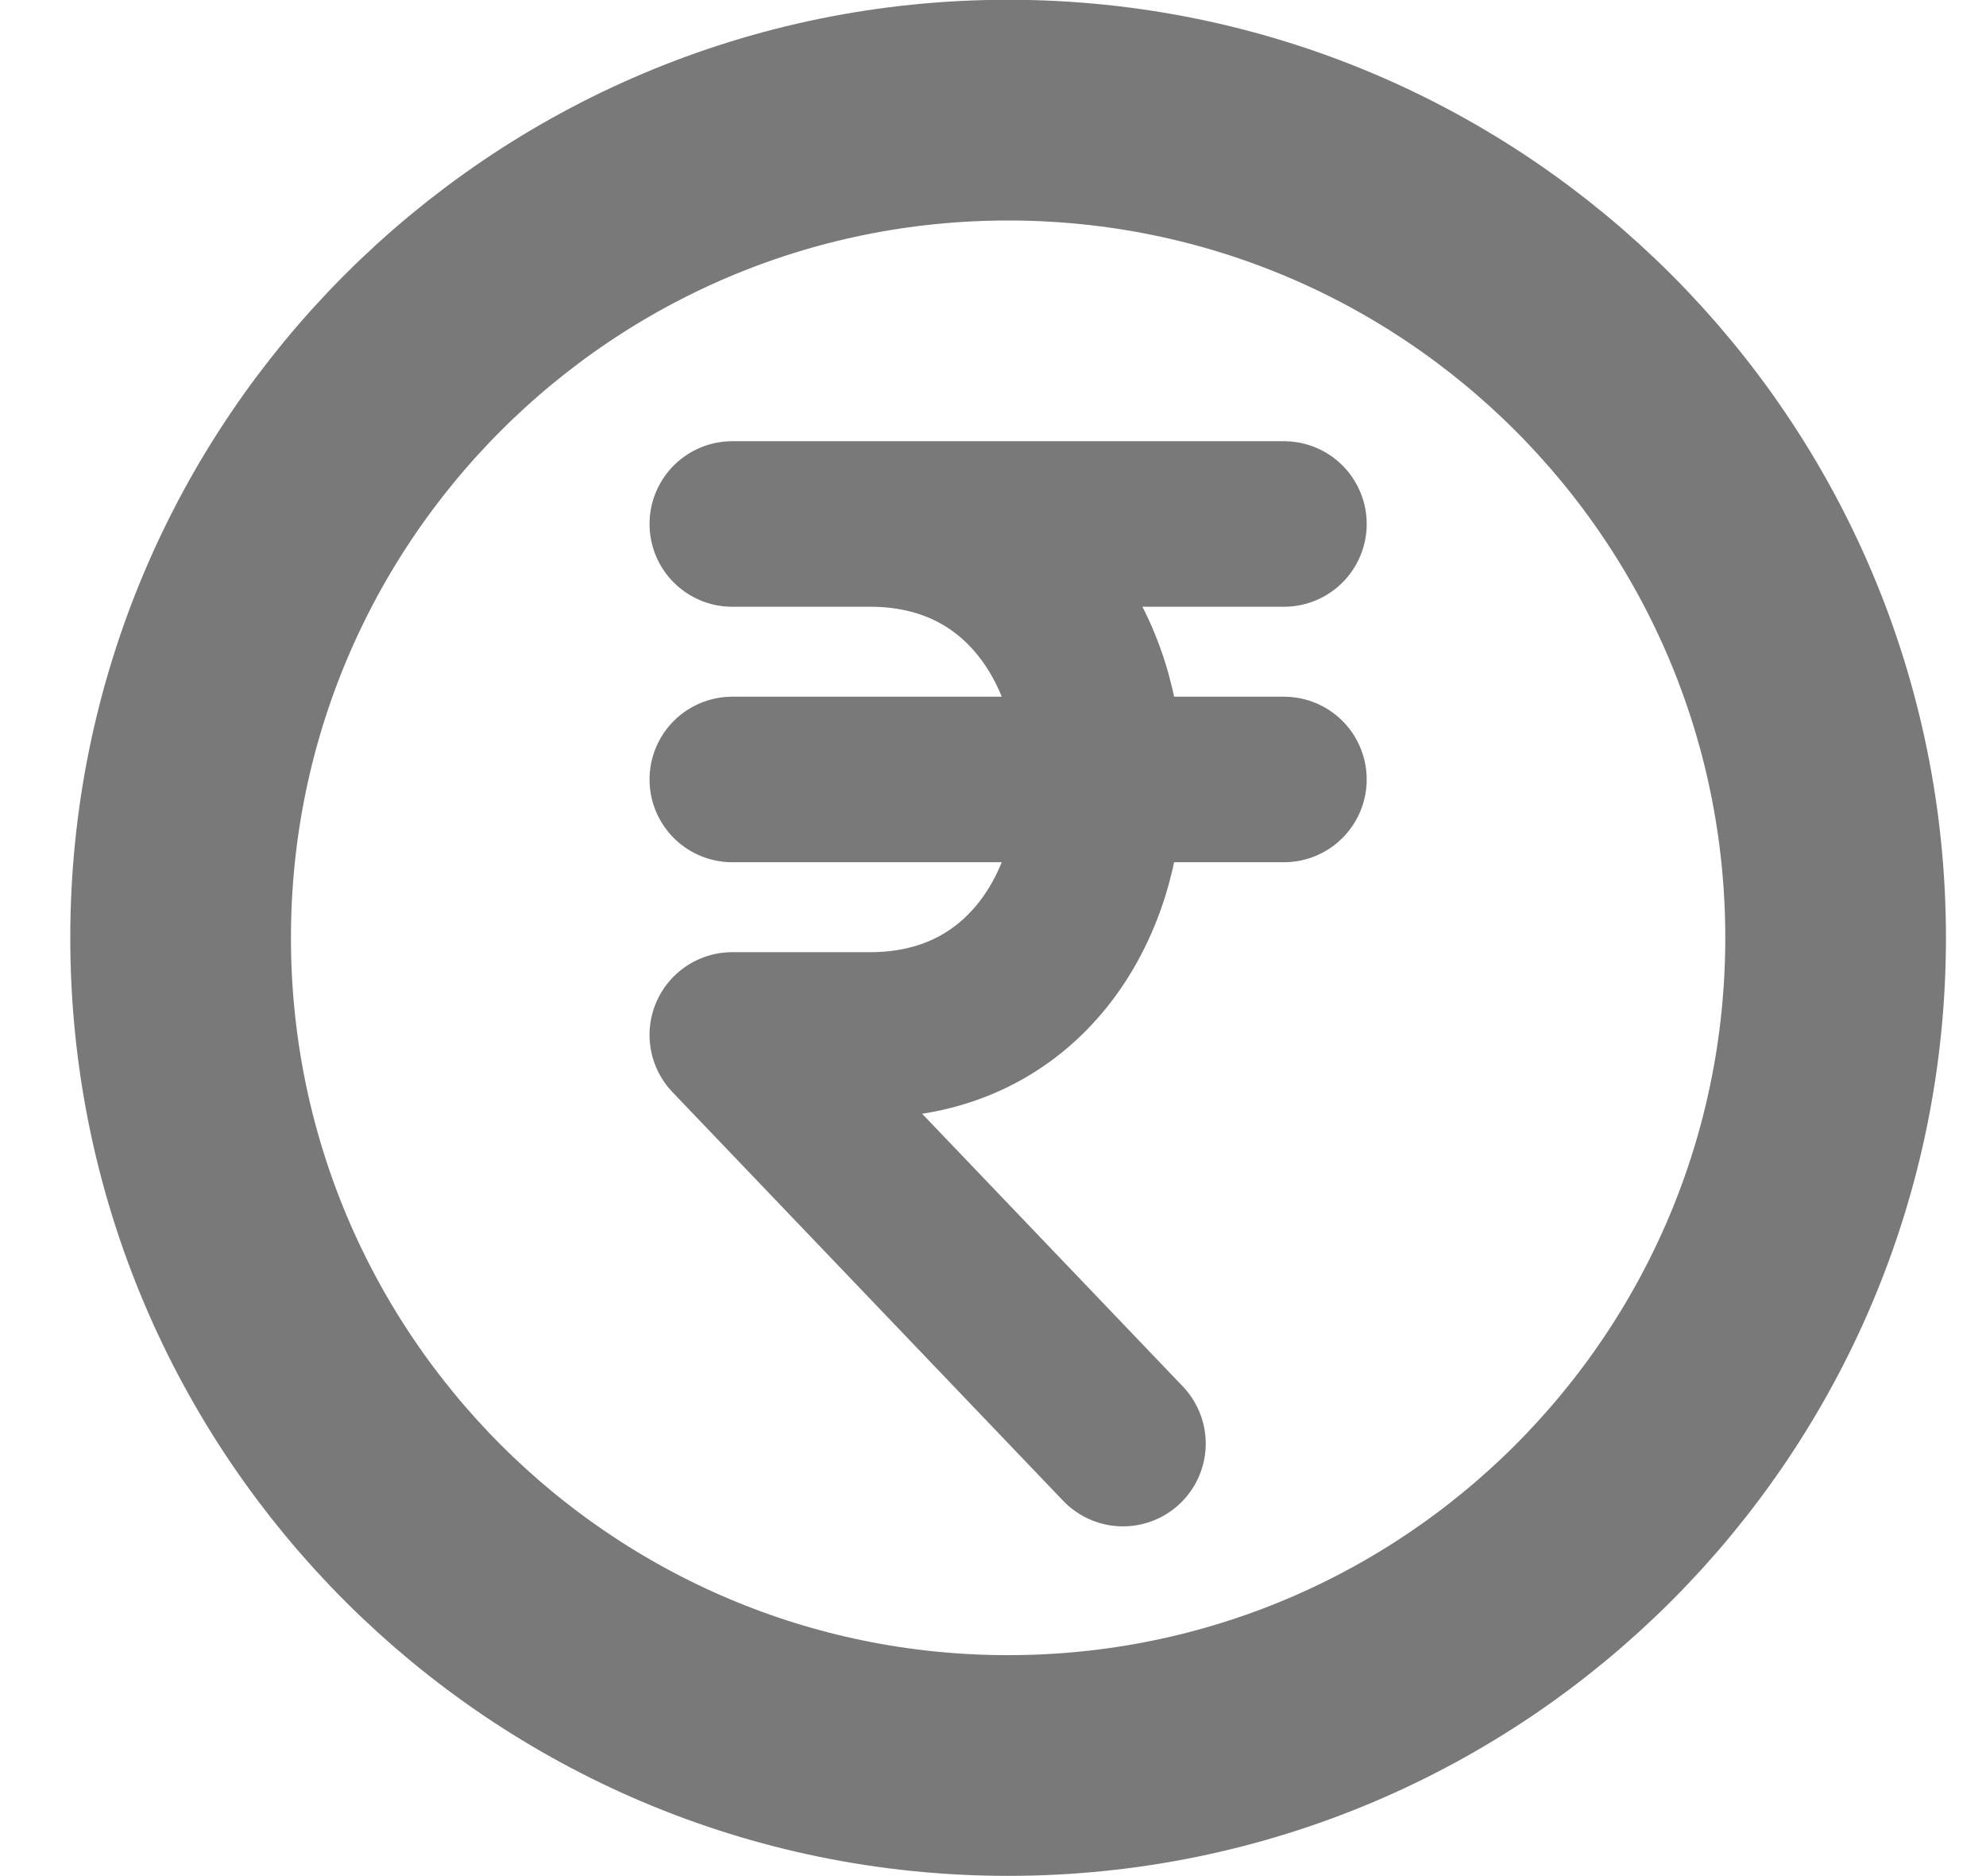 <svg xmlns="http://www.w3.org/2000/svg" width="18" height="17" viewBox="0 0 18 17" fill="none"><path d="M9.137 15.998C13.279 15.998 16.637 12.64 16.637 8.498C16.637 4.356 13.279 0.998 9.137 0.998C4.995 0.998 1.637 4.356 1.637 8.498C1.637 12.64 4.995 15.998 9.137 15.998Z" stroke="#797979" stroke-width="2" stroke-linecap="round" stroke-linejoin="round"></path><path d="M6.637 4.748H11.637M6.637 7.063H11.637M10.178 13.081L6.637 9.378H7.887C10.665 9.378 10.665 4.748 7.887 4.748" stroke="#797979" stroke-width="1.5" stroke-linecap="round" stroke-linejoin="round"></path></svg>